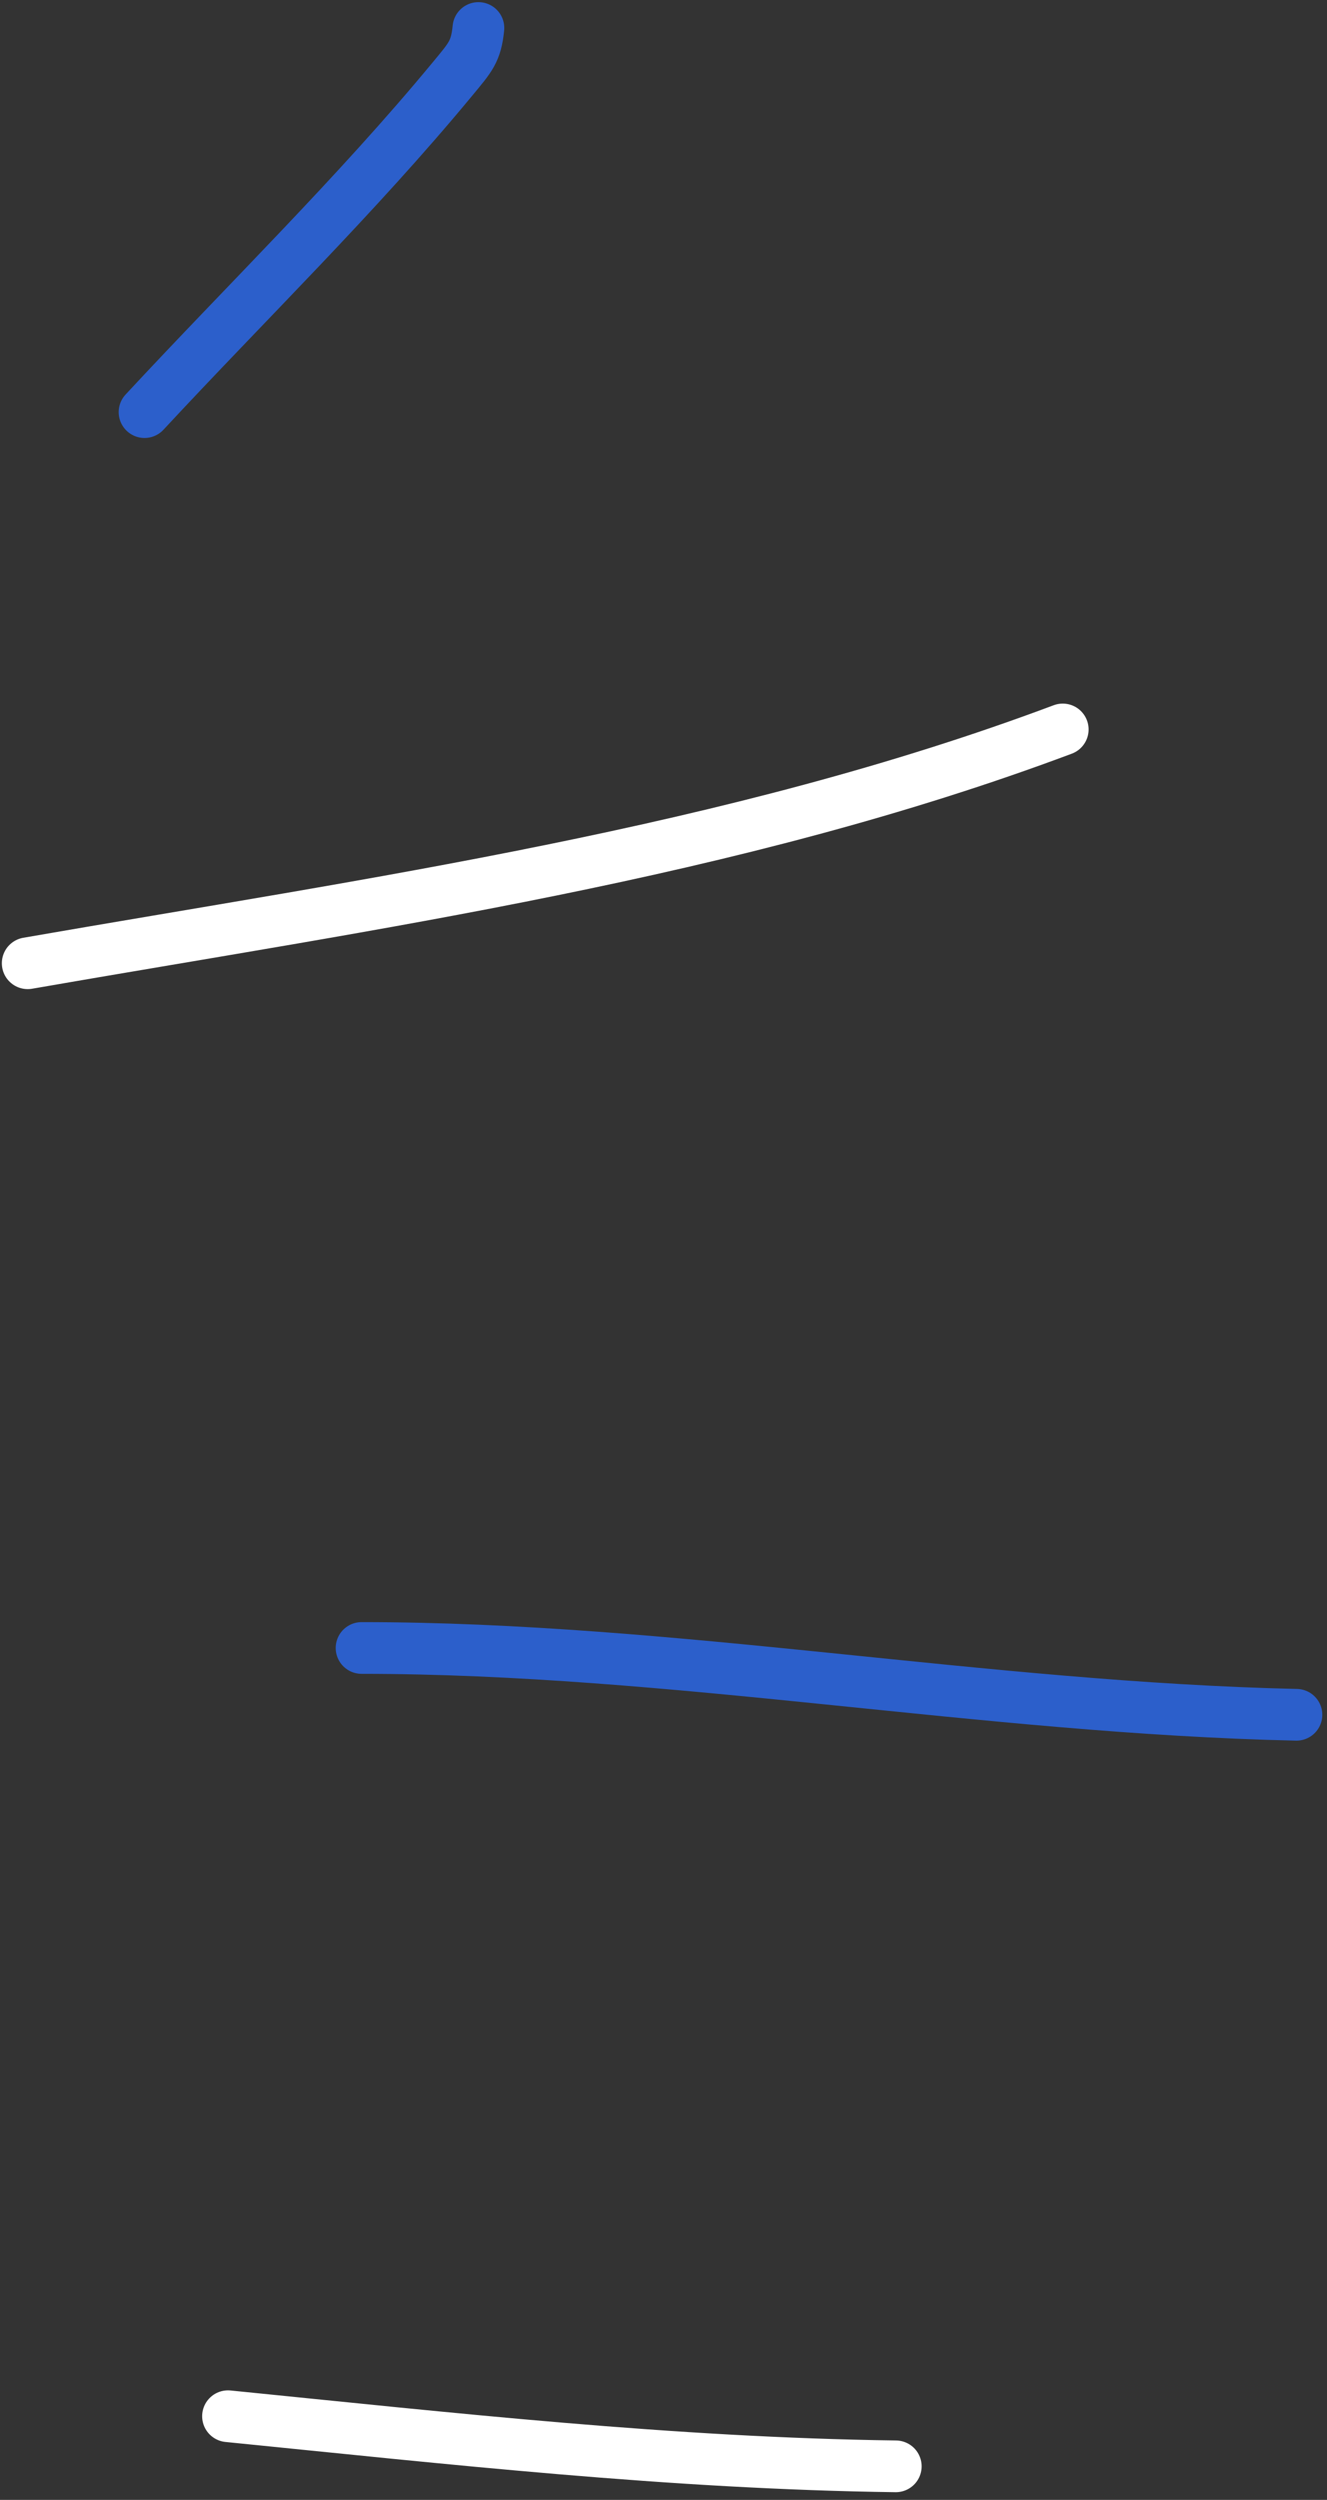 <?xml version="1.0" encoding="UTF-8"?> <svg xmlns="http://www.w3.org/2000/svg" width="77" height="145" viewBox="0 0 77 145" fill="none"><rect x="0" y="0" width="77" height="145" fill="#333333" stroke="none"/> <path d="M27.761 1.624C27.624 2.989 27.305 3.313 26.254 4.584C20.671 11.335 14.34 17.493 8.387 23.904" stroke="#2C5FCB" stroke-width="3" stroke-linecap="round"></path> <path d="M61.666 42.31C42.512 49.492 21.669 52.382 1.607 55.871" stroke="white" stroke-width="3" stroke-linecap="round"></path> <path d="M75.227 99.462C57.089 99.059 39.05 95.587 20.98 95.587" stroke="#2C5FCB" stroke-width="3" stroke-linecap="round"></path> <path d="M51.978 143.054C38.993 142.883 26.132 141.438 13.23 140.147" stroke="white" stroke-width="3" stroke-linecap="round"></path> </svg> 